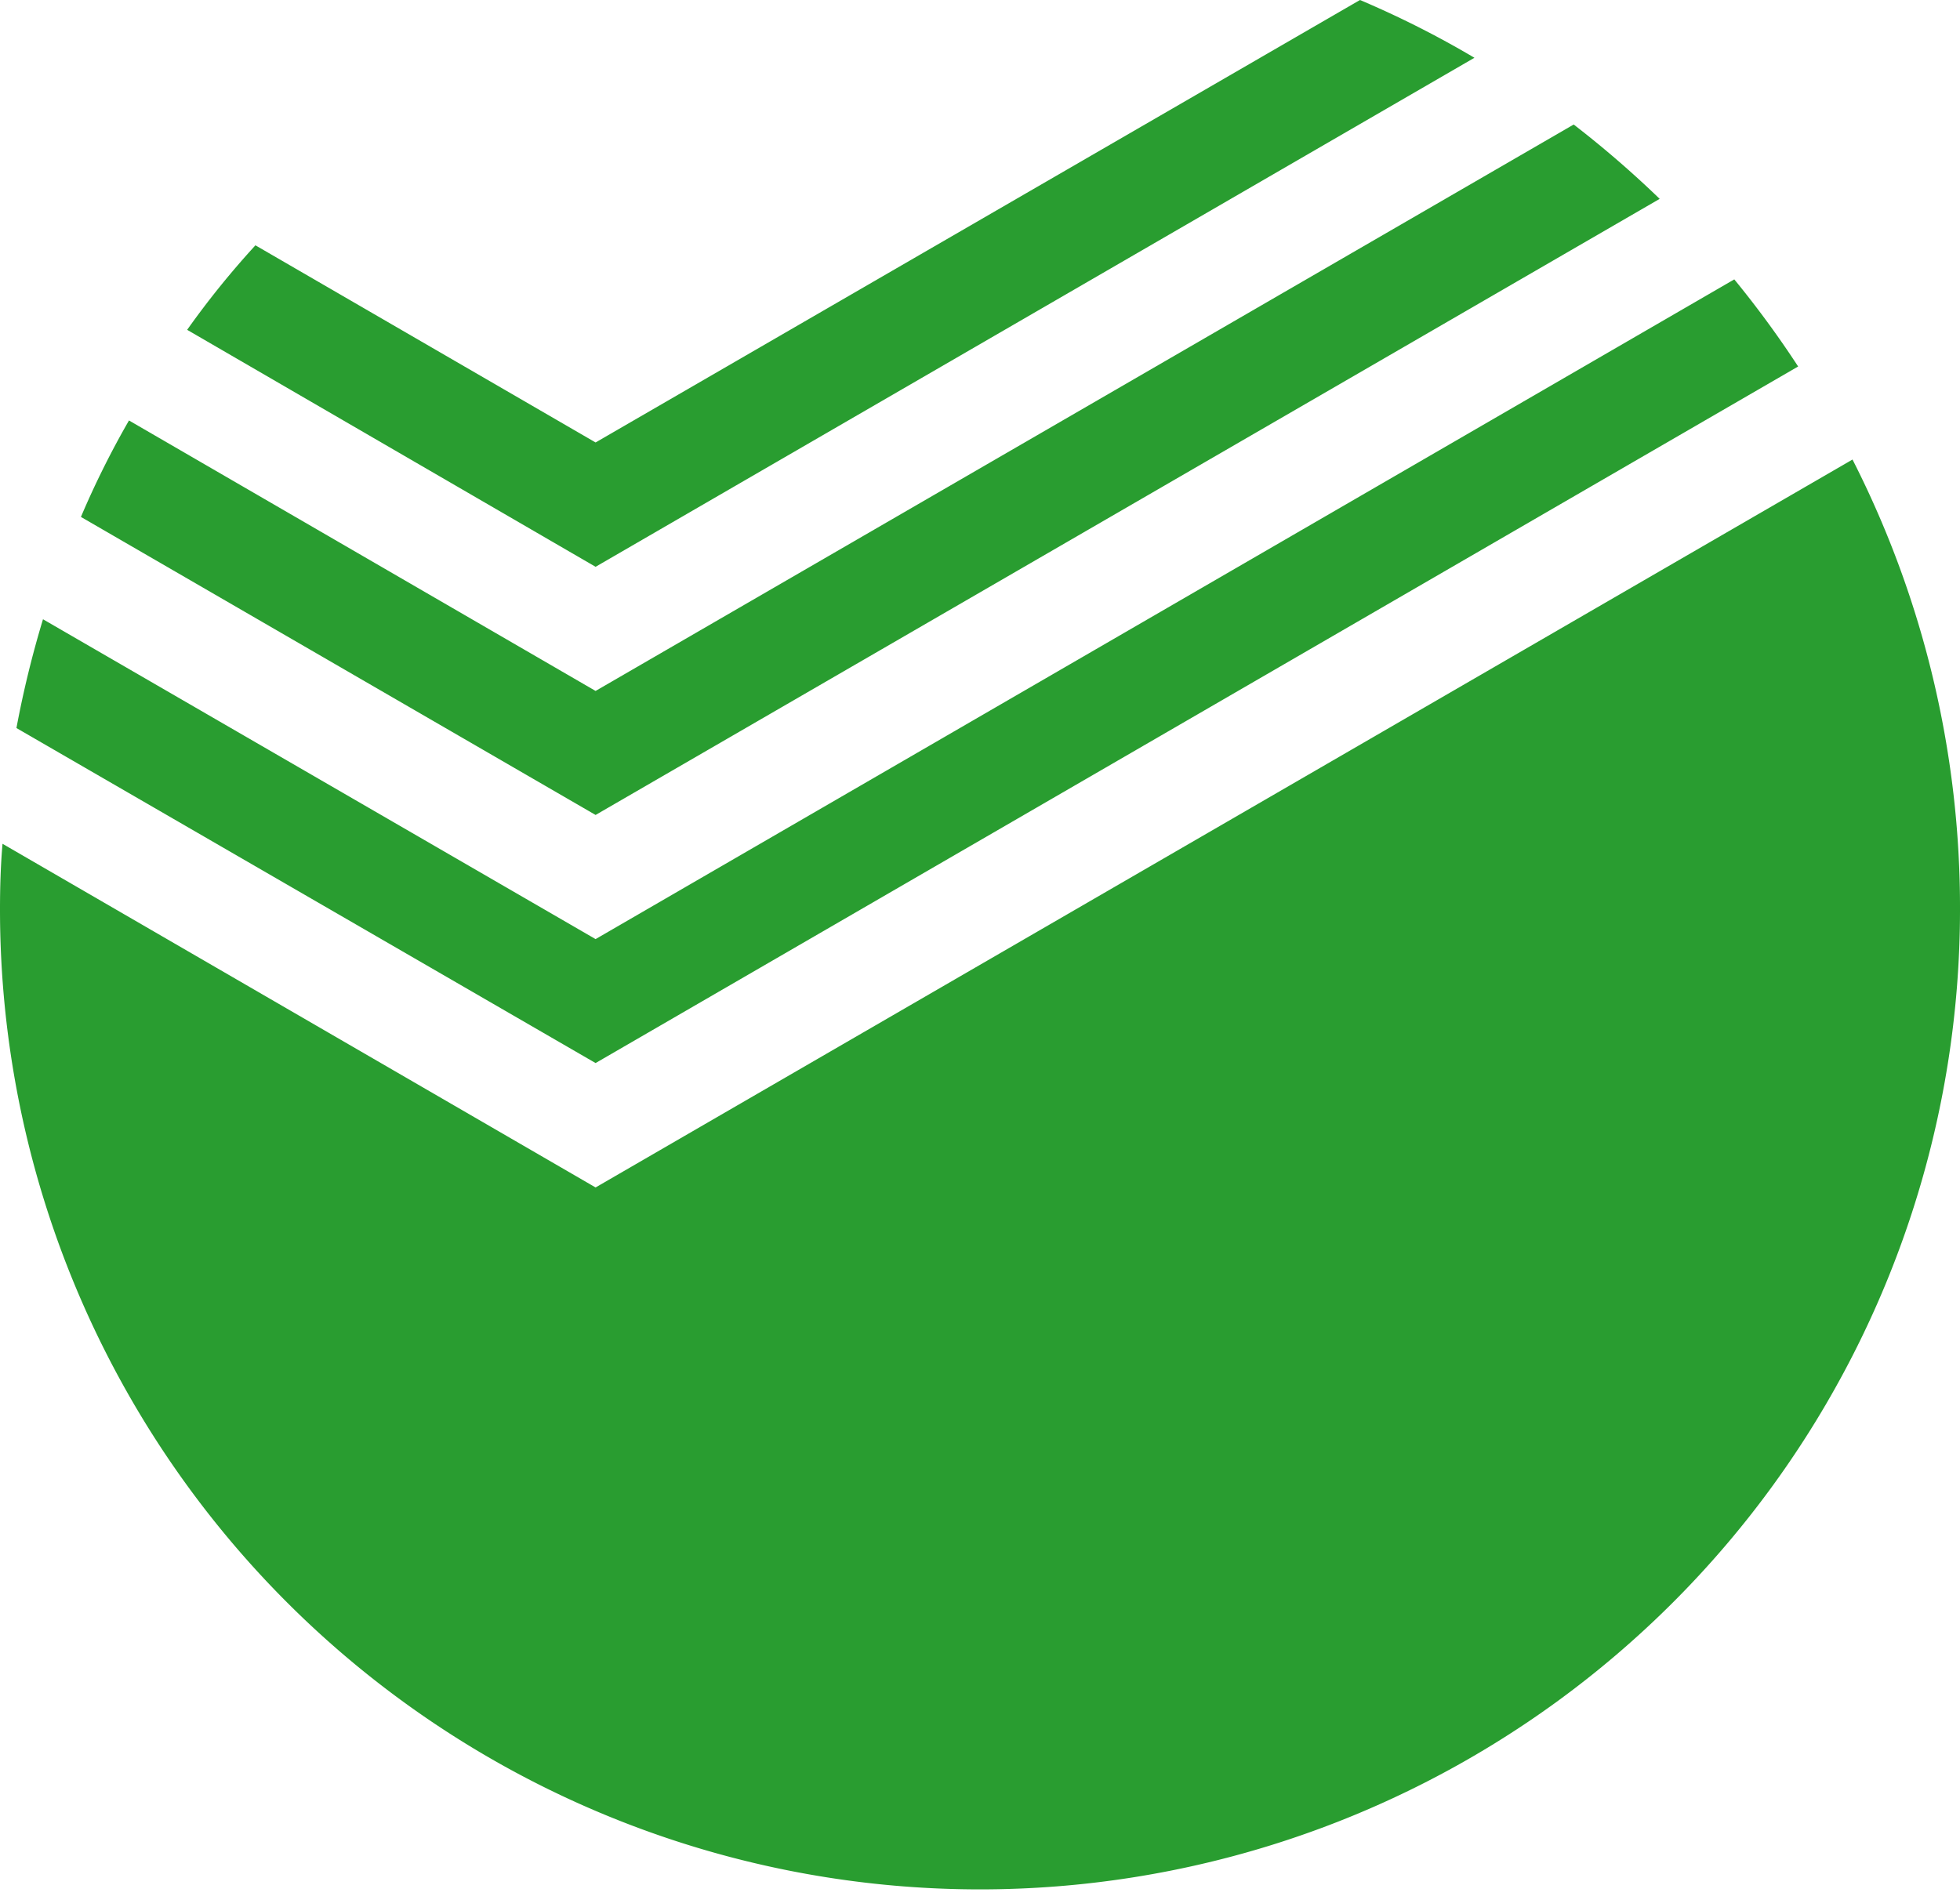 <svg xmlns="http://www.w3.org/2000/svg" width="31" height="30" viewBox="0 0 31 30">
<defs>
    <style>
      .cls-1 {
        fill: #299d30;
        fill-rule: evenodd;
      }
    </style>
  </defs>
  <path id="sber_ico" class="cls-1" d="M1241,494.391a15.5,15.5,0,1,1-31,0c0-.351.01-0.7,0.04-1.042l9.38,5.437,19.88-11.516a15.611,15.611,0,0,1,1.7,7.121m-21.58.466-8.74-5.06a16.242,16.242,0,0,0-.42,1.721l9.16,5.3,19.02-11.02a15.8,15.8,0,0,0-1.01-1.378Zm16.83-11.711a16.276,16.276,0,0,0-1.36-1.176l-15.47,8.961-7.38-4.279a14.08,14.08,0,0,0-.76,1.526l8.14,4.715Zm-16.83,5.821,13.9-8.053a15.181,15.181,0,0,0-1.81-.914l-12.09,7-5.38-3.119a13.725,13.725,0,0,0-1.08,1.337Z" transform="translate(-1210 -480)"/>
</svg>
